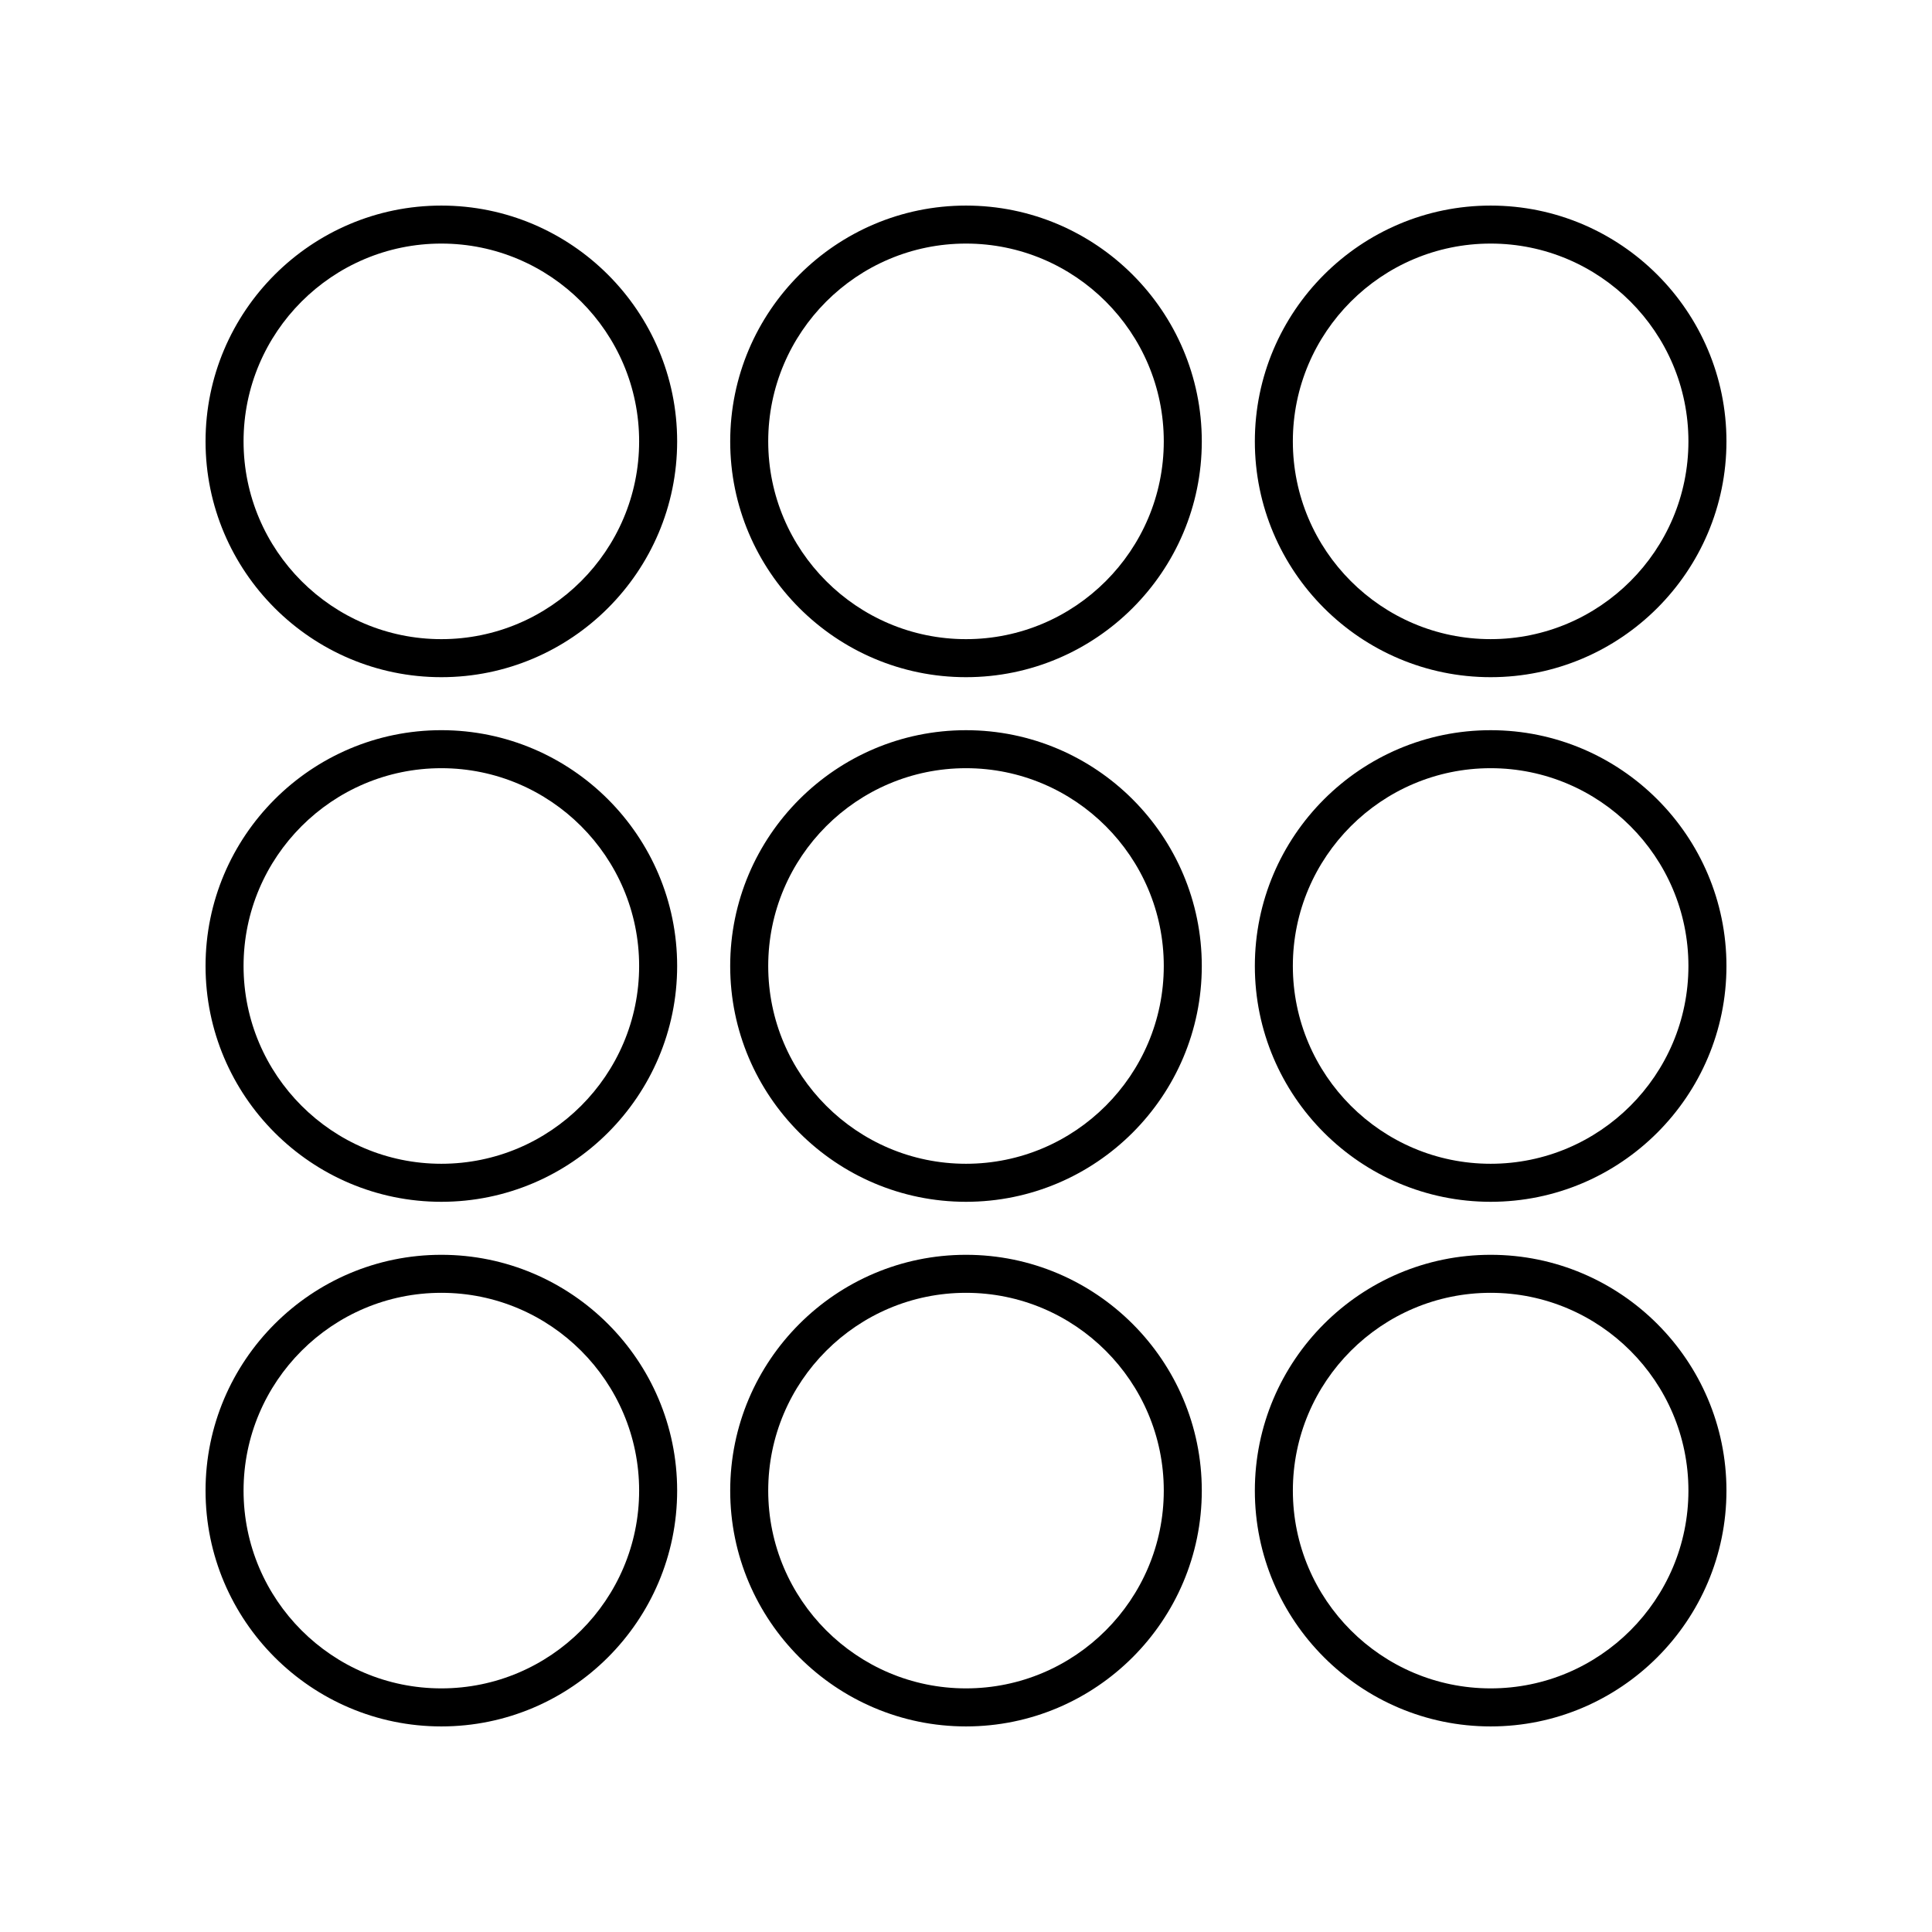 <?xml version="1.0" encoding="UTF-8"?>
<!-- Uploaded to: ICON Repo, www.svgrepo.com, Generator: ICON Repo Mixer Tools -->
<svg fill="#000000" width="800px" height="800px" version="1.1" viewBox="144 144 512 512" xmlns="http://www.w3.org/2000/svg">
 <g>
  <path d="m260.96 323.46c34.461 0 62.492-28.035 62.492-62.492 0-34.457-28.035-62.488-62.492-62.488-34.457 0-62.488 28.031-62.488 62.488 0 34.457 28.031 62.492 62.488 62.492zm0-114.91c28.906 0 52.418 23.512 52.418 52.414s-23.516 52.418-52.418 52.418-52.414-23.516-52.414-52.418 23.512-52.414 52.414-52.414z"/>
  <path d="m400 462.49c34.453 0 62.488-28.035 62.488-62.492 0-34.453-28.035-62.488-62.488-62.488-34.457 0-62.492 28.035-62.492 62.492s28.035 62.488 62.492 62.488zm0-114.91c28.898 0 52.414 23.512 52.414 52.414-0.004 28.906-23.516 52.418-52.414 52.418-28.902 0-52.414-23.512-52.414-52.414s23.512-52.418 52.414-52.418z"/>
  <path d="m260.96 462.49c34.461 0 62.492-28.035 62.492-62.492 0-34.457-28.035-62.492-62.492-62.492-34.457 0.004-62.488 28.039-62.488 62.496s28.031 62.488 62.488 62.488zm0-114.91c28.906 0 52.418 23.512 52.418 52.414 0 28.906-23.516 52.418-52.418 52.418s-52.414-23.512-52.414-52.414 23.512-52.418 52.414-52.418z"/>
  <path d="m400 601.52c34.453 0 62.488-28.035 62.488-62.492s-28.035-62.492-62.488-62.492-62.488 28.035-62.488 62.492c-0.004 34.457 28.031 62.492 62.488 62.492zm0-114.91c28.898 0 52.414 23.512 52.414 52.414-0.004 28.902-23.516 52.414-52.414 52.414s-52.414-23.512-52.414-52.414 23.512-52.414 52.414-52.414z"/>
  <path d="m260.96 601.52c34.461 0 62.492-28.035 62.492-62.492s-28.035-62.492-62.492-62.492c-34.457 0-62.488 28.035-62.488 62.492s28.031 62.492 62.488 62.492zm0-114.91c28.906 0 52.418 23.512 52.418 52.414s-23.516 52.414-52.418 52.414-52.414-23.512-52.414-52.414 23.512-52.414 52.414-52.414z"/>
  <path d="m400 323.46c34.453 0 62.488-28.035 62.488-62.492 0-34.457-28.035-62.488-62.488-62.488s-62.488 28.035-62.488 62.492c-0.004 34.453 28.031 62.488 62.488 62.488zm0-114.91c28.898 0 52.414 23.512 52.414 52.414-0.004 28.902-23.516 52.418-52.414 52.418-28.902 0-52.414-23.516-52.414-52.418s23.512-52.414 52.414-52.414z"/>
  <path d="m539.04 462.49c34.453 0 62.488-28.031 62.488-62.488s-28.035-62.492-62.488-62.492c-34.461 0-62.492 28.035-62.492 62.492-0.004 34.457 28.031 62.488 62.492 62.488zm0-114.91c28.898 0 52.41 23.516 52.41 52.418s-23.512 52.414-52.414 52.414c-28.906 0-52.418-23.512-52.418-52.414 0.004-28.902 23.516-52.418 52.422-52.418z"/>
  <path d="m539.04 601.52c34.453 0 62.488-28.035 62.488-62.492s-28.035-62.492-62.488-62.492c-34.461 0-62.492 28.035-62.492 62.492-0.004 34.457 28.031 62.492 62.492 62.492zm0-114.91c28.898 0 52.41 23.512 52.41 52.414s-23.512 52.414-52.41 52.414c-28.906 0-52.418-23.512-52.418-52.414s23.512-52.414 52.418-52.414z"/>
  <path d="m539.04 323.46c34.453 0 62.488-28.035 62.488-62.492 0-34.457-28.035-62.488-62.488-62.488-34.461 0-62.492 28.035-62.492 62.492-0.004 34.453 28.031 62.488 62.492 62.488zm0-114.91c28.898 0 52.41 23.512 52.41 52.414s-23.512 52.414-52.414 52.414c-28.906 0-52.418-23.512-52.418-52.414 0.004-28.902 23.516-52.414 52.422-52.414z"/>
 </g>
</svg>
